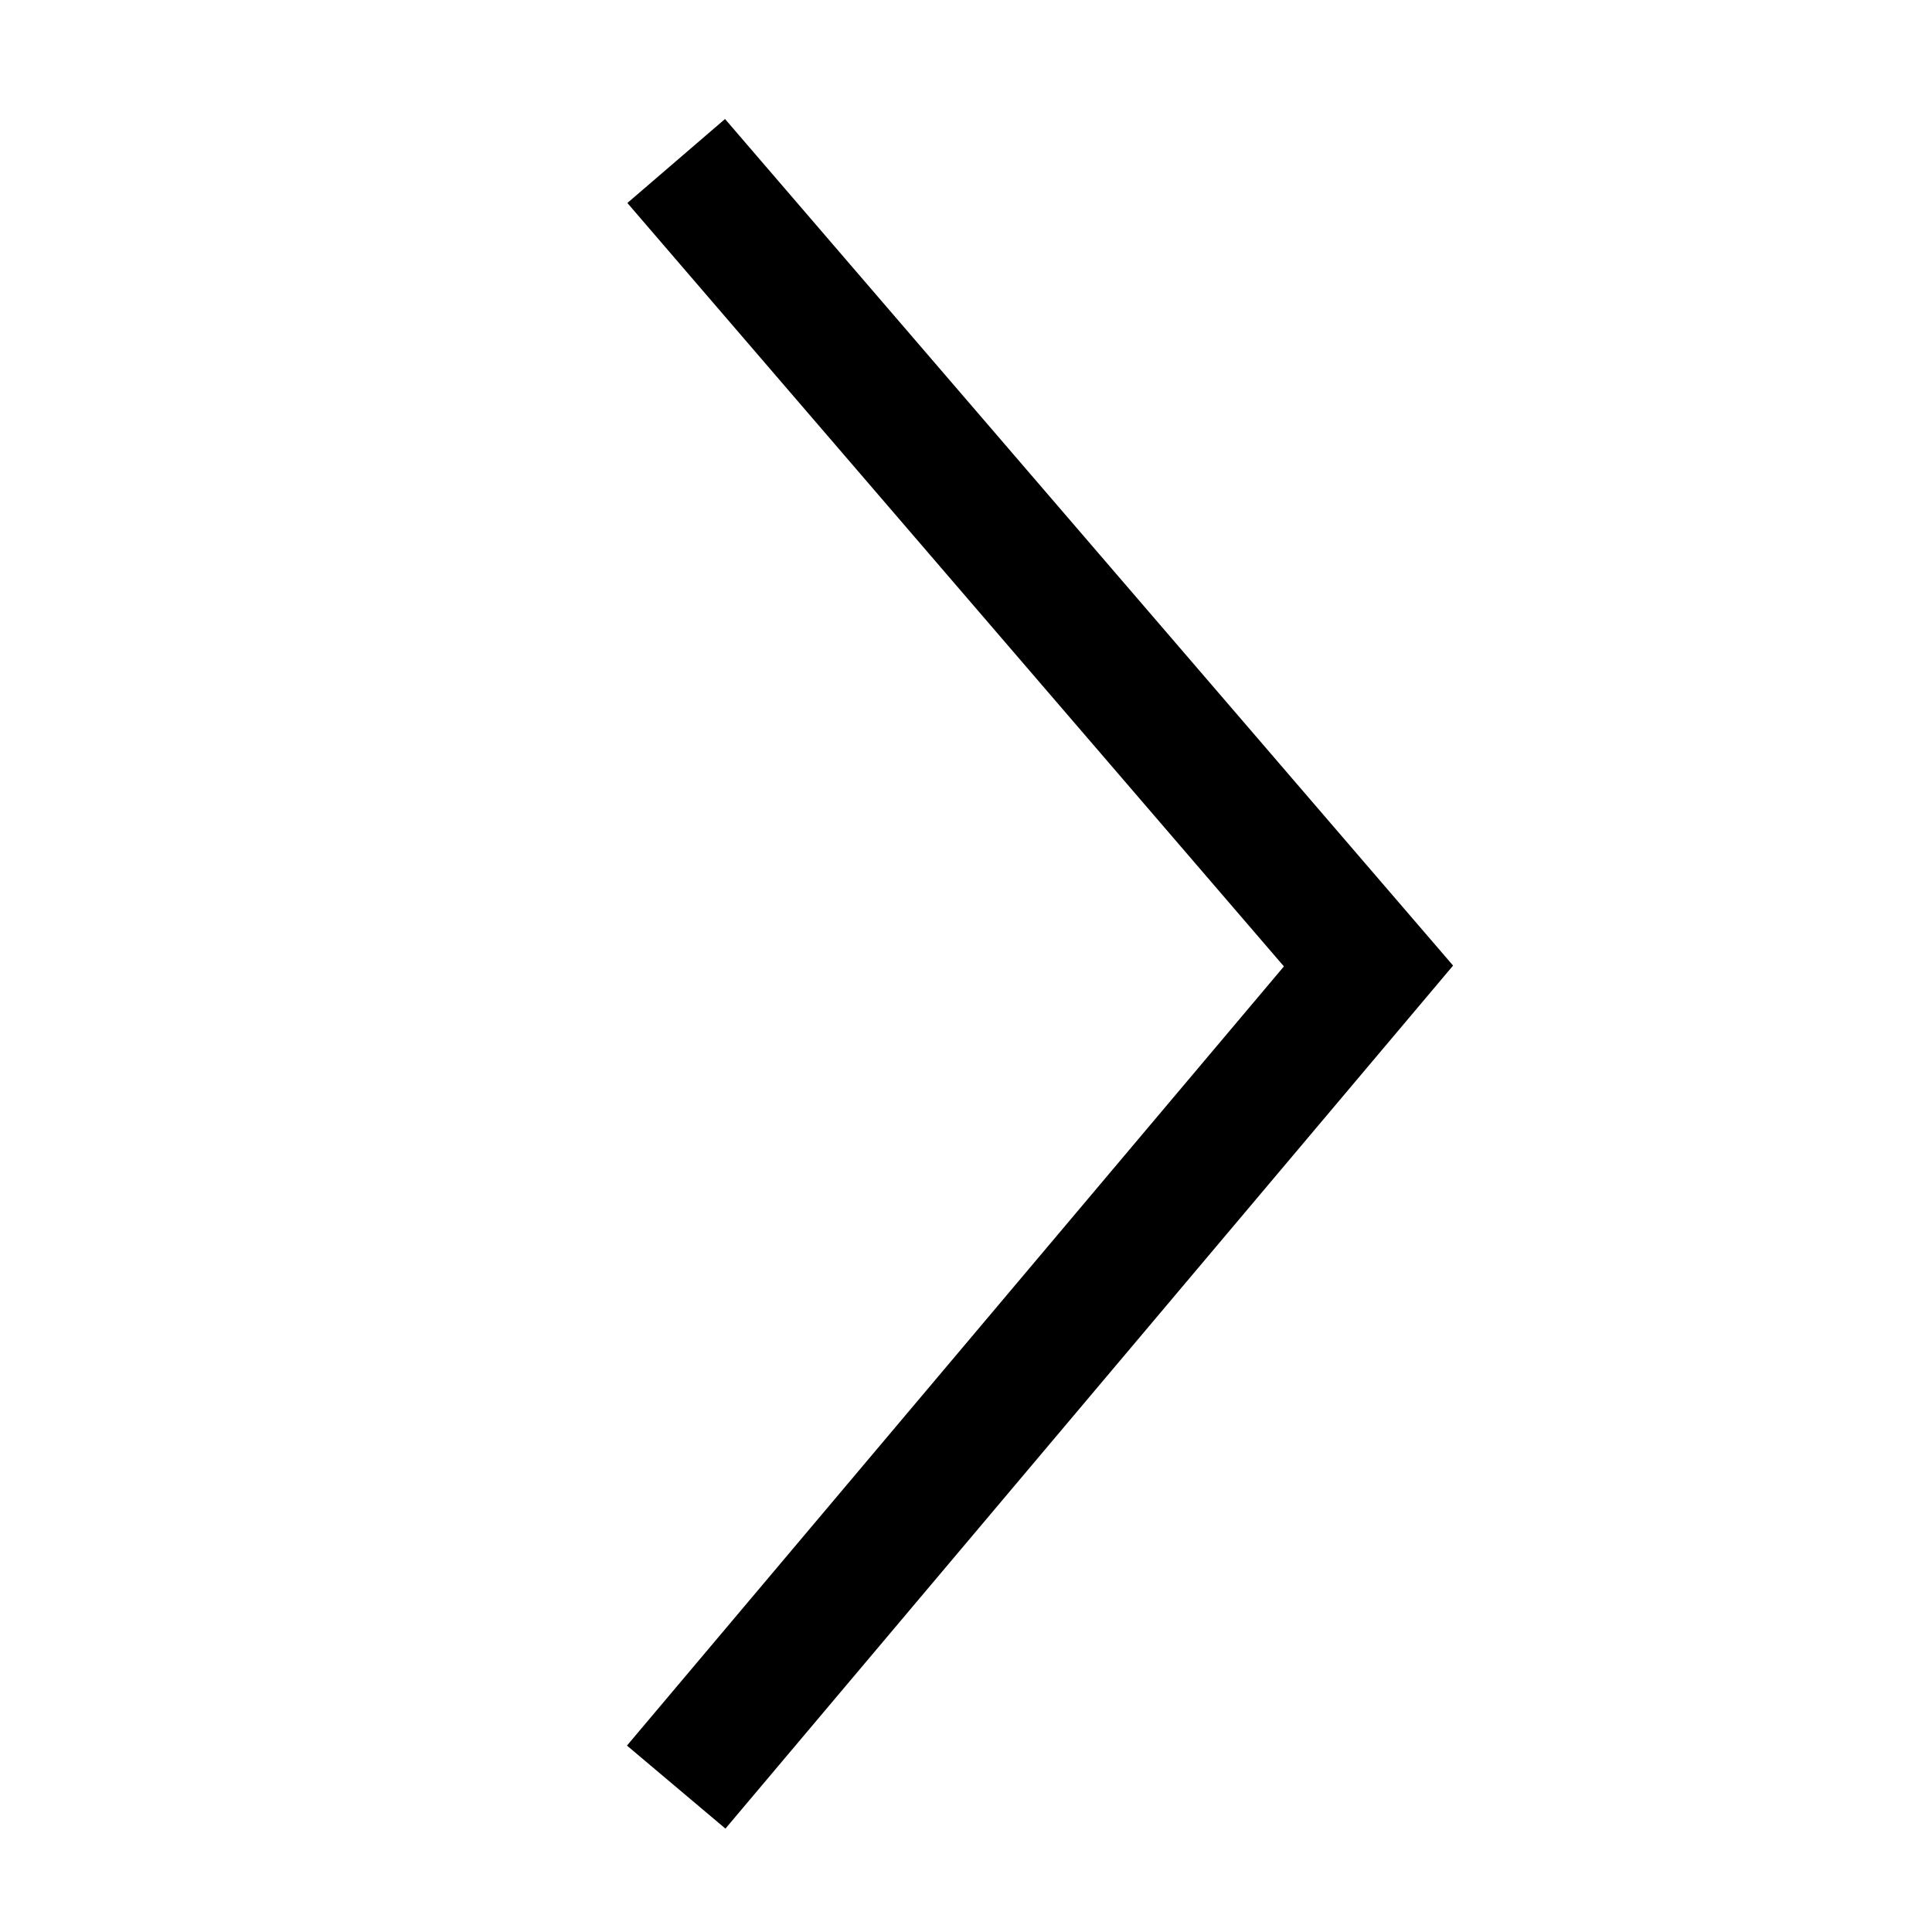 <?xml version="1.0" encoding="UTF-8"?> <svg xmlns="http://www.w3.org/2000/svg" width="60" height="60" viewBox="0 0 60 60" fill="none"><path d="M21 5L42.5 30L21 55.5" stroke="black" stroke-width="4"></path></svg> 